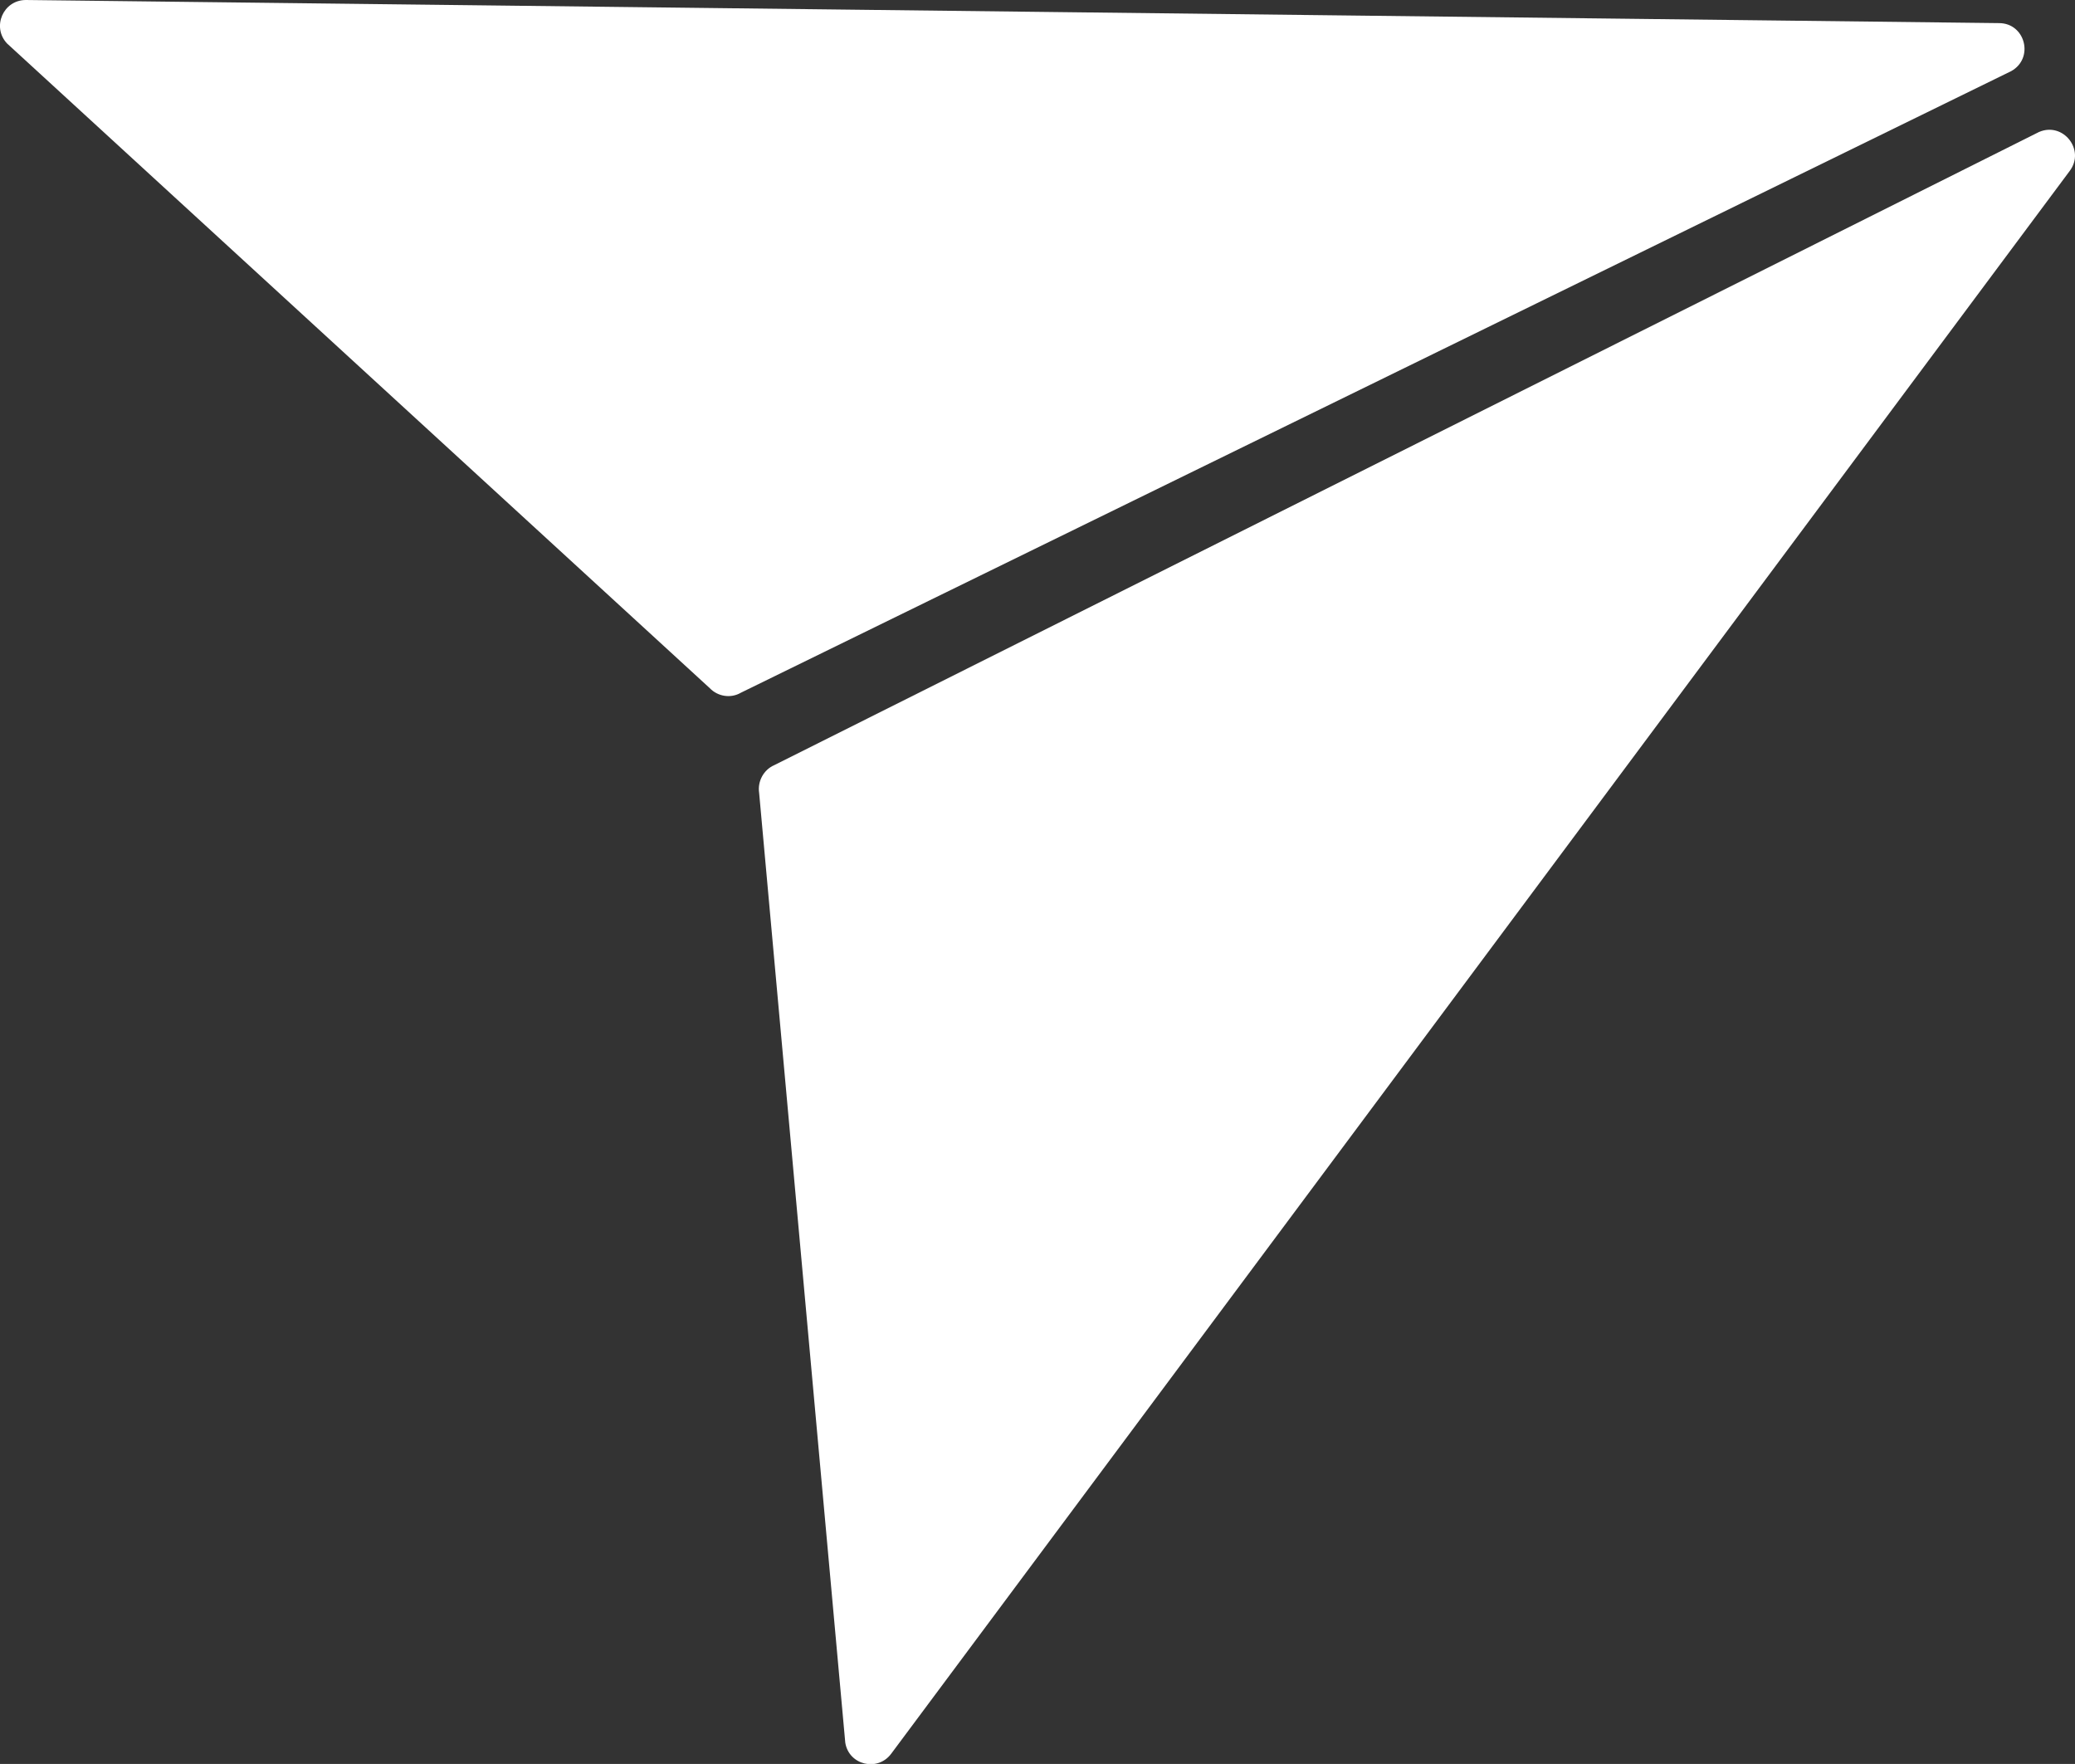<svg viewBox="0 0 59.26 50.37" xmlns="http://www.w3.org/2000/svg"><rect x="0" y="0" width="59.26" height="50.37" fill="#333333" stroke="none"/><g fill="#fff"><path d="m57.09.66-56.35-.66c-.65 0-.98.77-.54 1.24l20.07 18.41c.23.24.6.3.89.13l36.28-17.75c.66-.37.4-1.37-.35-1.37z"/><path d="m59.11 4.88-33.66 45.2c-.39.52-1.21.32-1.31-.32l-2.46-27.12c-.05-.33.13-.66.43-.79l36.12-18.08c.69-.3 1.33.51.88 1.11z"/></g></svg>
